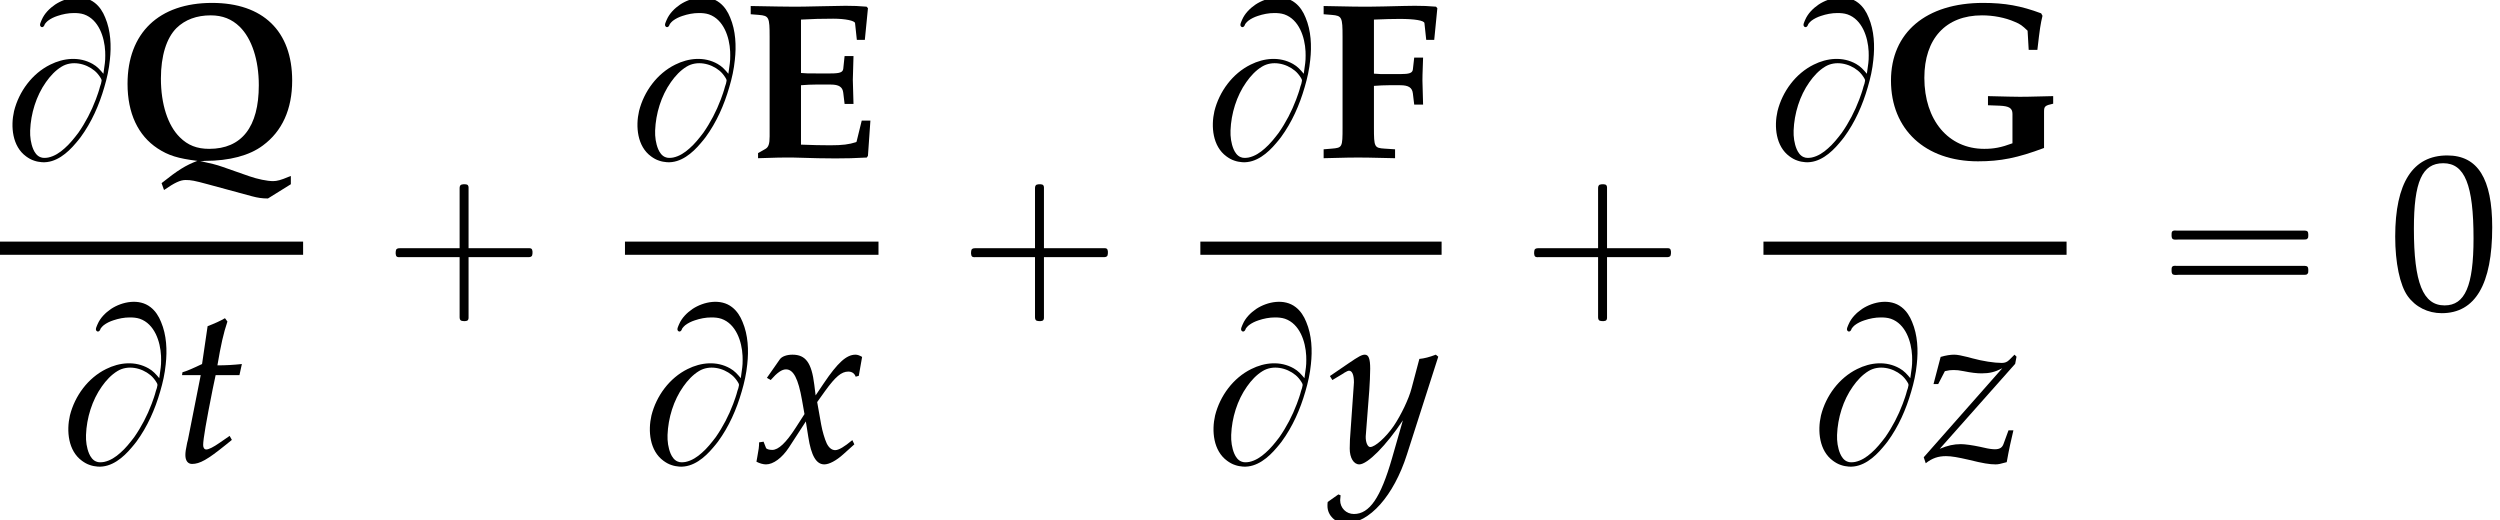 <?xml version='1.0' encoding='UTF-8'?>
<!-- This file was generated by dvisvgm 2.13.3 -->
<svg version='1.1' xmlns='http://www.w3.org/2000/svg' xmlns:xlink='http://www.w3.org/1999/xlink' width='122.118pt' height='25.4pt' viewBox='172.654 69.696 122.118 25.4'>
<defs>
<path id='g8-48' d='M2.858-7.488C1.174-7.488 .315-6.151 .315-3.521C.315-2.25 .543-1.152 .924-.619S1.913 .217 2.587 .217C4.228 .217 5.054-1.196 5.054-3.978C5.054-6.358 4.347-7.488 2.858-7.488ZM2.663-7.108C3.717-7.108 4.141-6.043 4.141-3.434C4.141-1.119 3.728-.163 2.728-.163C1.674-.163 1.228-1.261 1.228-3.913C1.228-6.206 1.63-7.108 2.663-7.108Z'/>
<path id='g3-0' d='M4.025-2.956H1.658H1.102C1.025-2.956 .938-2.945 .916-2.858S.884-2.596 .96-2.542C1.015-2.509 1.091-2.52 1.156-2.52H1.604H4.025V-.142C4.025 .044 4.025 .218 4.025 .404C4.025 .48 4.036 .567 4.124 .589C4.2 .611 4.375 .622 4.429 .556C4.473 .502 4.462 .415 4.462 .349V-.098V-2.52H6.829H7.385C7.462-2.52 7.549-2.531 7.571-2.618S7.604-2.88 7.527-2.935C7.473-2.967 7.396-2.956 7.331-2.956H6.884H4.462V-5.378V-5.825C4.462-5.891 4.473-5.978 4.429-6.033C4.375-6.098 4.2-6.087 4.124-6.065C4.036-6.044 4.025-5.956 4.025-5.88C4.025-5.695 4.025-5.52 4.025-5.335V-2.956Z'/>
<path id='g3-16' d='M.982-3.807C.949-3.796 .927-3.775 .916-3.742S.905-3.665 .905-3.633C.905-3.545 .895-3.436 .982-3.393C1.058-3.36 1.178-3.382 1.265-3.382H1.909H5.978H7.124C7.211-3.382 7.309-3.382 7.396-3.382C7.451-3.382 7.505-3.382 7.538-3.425C7.582-3.458 7.582-3.513 7.582-3.567C7.582-3.655 7.593-3.785 7.484-3.807C7.44-3.818 7.385-3.818 7.342-3.818H7.08H6.24H2.509H1.44H1.145C1.091-3.818 1.036-3.829 .982-3.807ZM.982-2.084C.949-2.073 .927-2.051 .916-2.018S.905-1.942 .905-1.909C.905-1.822 .895-1.713 .982-1.669C1.058-1.636 1.178-1.658 1.265-1.658H1.909H5.978H7.135H7.396C7.451-1.658 7.505-1.658 7.538-1.702C7.582-1.735 7.582-1.789 7.582-1.844C7.582-1.931 7.593-2.062 7.484-2.084C7.44-2.095 7.385-2.095 7.342-2.095H7.08H6.24H2.509H1.44H1.145C1.091-2.095 1.036-2.105 .982-2.084Z'/>
<path id='g3-66' d='M5.051-4.091C4.898-4.276 4.745-4.451 4.527-4.571C3.873-4.942 3.109-4.865 2.455-4.538C1.571-4.102 .927-3.229 .687-2.269C.513-1.516 .6-.545 1.276-.055C1.396 .033 1.527 .109 1.669 .153C1.789 .196 1.92 .218 2.051 .229C2.727 .273 3.295-.218 3.698-.698C3.785-.796 3.862-.895 3.938-.993C4.473-1.724 4.844-2.564 5.095-3.436C5.225-3.873 5.324-4.32 5.367-4.767C5.444-5.455 5.411-6.196 5.138-6.84C5.029-7.113 4.865-7.375 4.625-7.56C4.069-7.996 3.24-7.833 2.695-7.473C2.422-7.287 2.171-7.036 2.04-6.731C2.007-6.644 1.909-6.48 1.985-6.404C2.018-6.36 2.084-6.36 2.116-6.393C2.16-6.425 2.171-6.48 2.193-6.524C2.236-6.578 2.28-6.633 2.335-6.676C2.476-6.785 2.64-6.862 2.804-6.916C3.065-7.004 3.338-7.058 3.611-7.058C3.775-7.058 3.938-7.047 4.102-6.993C4.822-6.742 5.105-5.88 5.138-5.182C5.138-5.051 5.149-4.92 5.138-4.789C5.127-4.549 5.073-4.32 5.051-4.091ZM4.964-3.753C4.953-3.655 4.92-3.556 4.887-3.469C4.833-3.251 4.756-3.044 4.68-2.836C4.462-2.258 4.178-1.713 3.829-1.211C3.622-.938 3.404-.665 3.153-.447C2.924-.24 2.662-.065 2.356 0C2.225 .022 2.084 .033 1.964-.022C1.8-.087 1.691-.251 1.625-.404C1.505-.687 1.462-1.015 1.473-1.32C1.505-2.149 1.767-3.011 2.247-3.687C2.455-3.982 2.705-4.255 3.011-4.44C3.513-4.745 4.178-4.604 4.615-4.244C4.724-4.156 4.822-4.036 4.898-3.916C4.931-3.862 4.964-3.818 4.964-3.753Z'/>
<path id='g6-116' d='M1.359-4.239L.75-1.163C.739-1.087 .728-1.065 .696-.935C.63-.63 .609-.467 .609-.337C.609-.065 .728 .098 .935 .098C1.315 .098 1.695-.12 2.543-.804L2.706-.935L2.88-1.076L2.771-1.272L2.282-.935C1.967-.717 1.75-.609 1.63-.609C1.532-.609 1.478-.696 1.478-.826C1.478-1.109 1.63-1.989 1.945-3.565L2.087-4.239H3.25L3.369-4.782C2.956-4.739 2.587-4.717 2.174-4.717C2.348-5.738 2.467-6.271 2.663-6.858L2.543-7.021C2.326-6.891 2.032-6.76 1.695-6.63L1.424-4.782C.946-4.554 .663-4.434 .467-4.38L.446-4.239H1.359Z'/>
<path id='g6-120' d='M.228-.956C.228-.739 .206-.598 .141-.25C.12-.12 .109-.087 .098-.011C.261 .076 .435 .12 .565 .12C.924 .12 1.348-.196 1.685-.706L2.511-1.978L2.63-1.228C2.771-.304 3.021 .12 3.413 .12C3.652 .12 4-.065 4.347-.38L4.88-.859L4.782-1.065C4.391-.739 4.119-.576 3.945-.576C3.782-.576 3.641-.685 3.532-.902C3.434-1.109 3.315-1.511 3.26-1.826L3.065-2.924L3.445-3.456C3.956-4.163 4.25-4.413 4.586-4.413C4.76-4.413 4.891-4.326 4.945-4.163L5.097-4.206L5.26-5.13C5.13-5.206 5.032-5.239 4.934-5.239C4.499-5.239 4.065-4.847 3.391-3.847L2.989-3.25L2.924-3.771C2.793-4.847 2.5-5.239 1.858-5.239C1.576-5.239 1.337-5.152 1.239-5.01L.609-4.108L.793-4C1.119-4.369 1.337-4.521 1.543-4.521C1.902-4.521 2.141-4.076 2.326-3.011L2.445-2.337L2.011-1.663C1.543-.935 1.174-.587 .869-.587C.706-.587 .587-.63 .565-.685L.446-.989L.228-.956Z'/>
<path id='g6-121' d='M-.076 1.956C-.087 2.032-.087 2.098-.087 2.152C-.087 2.619 .315 3 .804 3C1.956 3 3.152 1.652 3.793-.359L5.325-5.141L5.206-5.239C4.891-5.119 4.641-5.054 4.402-5.032L4.021-3.597C3.891-3.087 3.51-2.293 3.152-1.761C2.771-1.206 2.239-.728 2-.728C1.869-.728 1.772-.978 1.782-1.25L1.793-1.391L1.956-3.5C1.978-3.837 2-4.25 2-4.554C2-5.043 1.924-5.239 1.739-5.239C1.598-5.239 1.445-5.162 .924-4.804L.033-4.195L.152-4L.696-4.326L.739-4.358C.848-4.423 .924-4.456 .967-4.456C1.119-4.456 1.206-4.25 1.206-3.891C1.206-3.88 1.206-3.815 1.196-3.728L1.011-1.087L1-.652C1-.196 1.196 .12 1.467 .12C1.869 .12 2.782-.804 3.597-2.032L3.065-.174C2.511 1.75 1.967 2.543 1.206 2.543C.826 2.543 .533 2.25 .533 1.869C.533 1.815 .543 1.728 .554 1.63L.446 1.587L-.076 1.956Z'/>
<path id='g6-122' d='M-.011-.228L.087 .065C.402-.185 .696-.283 1.076-.283C1.348-.283 1.652-.228 2.217-.098C2.869 .065 3.206 .12 3.5 .12C3.63 .12 3.728 .098 4.043 .011C4.163-.663 4.25-1.032 4.369-1.543H4.13L3.891-.891C3.826-.696 3.695-.619 3.467-.619C3.337-.619 3.163-.641 2.934-.696L2.739-.739C2.38-.815 2.011-.869 1.804-.869C1.456-.869 1.163-.804 .772-.641L4.456-4.793L4.521-5.141L4.423-5.239L4.173-4.989C4.065-4.88 3.956-4.836 3.804-4.836C3.434-4.836 2.869-4.923 2.348-5.065L2.152-5.119C1.848-5.195 1.63-5.239 1.478-5.239C1.293-5.239 1.076-5.206 .815-5.13L.467-3.804H.696L1.022-4.434C1.206-4.478 1.304-4.489 1.445-4.489C1.598-4.489 1.717-4.478 1.935-4.434C2.304-4.358 2.587-4.326 2.815-4.326C3.206-4.326 3.467-4.391 3.826-4.576L-.011-.228Z'/>
<path id='g1-69' d='M2.88-6.738C3.489-6.771 3.858-6.782 4.456-6.782C5.043-6.782 5.51-6.684 5.521-6.564L5.608-5.749H5.999L6.151-7.293L6.086-7.369C5.684-7.401 5.478-7.412 5.054-7.412C4.804-7.412 4.478-7.401 3.88-7.39C3.087-7.369 2.782-7.369 2.467-7.369C2.087-7.369 1.619-7.38 .424-7.401V-6.999L.826-6.967C1.315-6.923 1.348-6.858 1.348-5.902V-1.032C1.348-.663 1.293-.5 1.13-.413L.783-.217V.033C1.858 0 1.858 0 2.108 0H2.478C3.576 .033 4.01 .043 4.565 .043C5.13 .043 5.467 .033 6.097 0L6.151-.087L6.271-1.804H5.847L5.597-.783C5.597-.772 5.586-.761 5.565-.75C5.228-.641 4.912-.598 4.304-.598C3.858-.598 3.434-.609 2.88-.63V-3.532C3.184-3.554 3.369-3.565 3.608-3.565H4.326C4.739-3.565 4.912-3.445 4.945-3.163L5.01-2.619H5.445L5.412-3.793C5.412-3.913 5.412-3.923 5.445-4.956H5.01L4.945-4.336C4.923-4.163 4.782-4.108 4.326-4.108H3.608C3.25-4.108 3.097-4.108 2.88-4.13V-6.738Z'/>
<path id='g1-70' d='M2.761-6.738C3.293-6.76 3.652-6.771 4.021-6.771C4.749-6.771 5.217-6.695 5.228-6.564L5.315-5.749H5.706L5.858-7.293L5.793-7.369C5.38-7.401 5.184-7.412 4.76-7.412C4.51-7.412 4.097-7.401 3.228-7.38C2.728-7.369 2.456-7.369 2.239-7.369C1.924-7.369 1.924-7.369 .304-7.401V-6.999L.706-6.967C1.196-6.923 1.228-6.858 1.228-5.902V-1.467C1.228-.5 1.217-.478 .706-.435L.304-.402V.033C1.619 0 1.619 0 1.989 0C2.337 0 2.337 0 3.793 .033V-.402L3.282-.435C2.782-.467 2.761-.511 2.761-1.467V-3.5C3.065-3.521 3.25-3.532 3.489-3.532H4.043C4.456-3.532 4.63-3.413 4.663-3.13L4.728-2.587H5.162L5.13-3.76C5.13-3.88 5.13-4.032 5.162-4.88H4.728L4.663-4.304C4.641-4.13 4.499-4.076 4.043-4.076H3.489C3.13-4.076 2.978-4.076 2.761-4.097V-6.738Z'/>
<path id='g1-71' d='M8.434-3C7.086-2.967 7.086-2.967 6.804-2.967C6.554-2.967 6.13-2.978 5.249-3V-2.554L5.825-2.532C6.282-2.511 6.445-2.413 6.445-2.13V-.696C5.891-.489 5.532-.424 5.065-.424C3.315-.424 2.141-1.826 2.141-3.891C2.141-5.804 3.184-6.945 4.956-6.945C5.51-6.945 6.086-6.836 6.554-6.63C6.825-6.521 6.923-6.445 7.184-6.195L7.238-5.26H7.662C7.782-6.304 7.814-6.51 7.912-6.923L7.847-7.043C6.858-7.412 6.075-7.553 5.01-7.553C2.228-7.553 .511-6.108 .511-3.76C.511-1.369 2.185 .185 4.76 .185C5.858 .185 6.684 .022 7.988-.467V-2.239C7.988-2.5 8.032-2.543 8.434-2.63V-3Z'/>
<path id='g1-81' d='M8.488 1.304V.902L8.369 .946C8.01 1.098 7.814 1.152 7.619 1.152C7.336 1.152 6.858 1.054 6.456 .913L5.152 .456C4.847 .348 4.576 .283 4.065 .174C4.184 .174 4.206 .174 4.293 .163C5.489 .163 6.467-.098 7.119-.587C8.064-1.282 8.553-2.358 8.553-3.76C8.553-6.173 7.13-7.553 4.641-7.553C2.043-7.553 .511-6.086 .511-3.597C.511-2.163 1.022-1.076 1.978-.446C2.511-.098 2.967 .043 3.923 .163C3.347 .38 2.967 .619 2.174 1.25L2.293 1.587C2.815 1.228 3.087 1.098 3.347 1.098C3.619 1.098 3.782 1.13 4.423 1.304L6.586 1.891C6.869 1.967 7.086 2 7.369 2L8.488 1.304ZM4.576-6.945C5.152-6.945 5.608-6.76 5.988-6.391C6.586-5.804 6.923-4.76 6.923-3.532C6.923-1.489 6.086-.424 4.499-.424C3.902-.424 3.456-.598 3.065-.989C2.478-1.565 2.141-2.608 2.141-3.858C2.141-4.967 2.413-5.836 2.902-6.325C3.326-6.738 3.891-6.945 4.576-6.945Z'/>
</defs>
<g id='page1'>
<use x='172.654' y='77.391' xlink:href='#g3-66'/>
<use x='178.373' y='77.391' xlink:href='#g1-81'/>
<rect x='172.654' y='81.498' height='.644' width='14.806'/>
<use x='175.382' y='92.26' xlink:href='#g3-66'/>
<use x='181.1' y='92.26' xlink:href='#g6-116'/>
<use x='191.08' y='84.777' xlink:href='#g3-0'/>
<use x='203.182' y='77.391' xlink:href='#g3-66'/>
<use x='208.9' y='77.391' xlink:href='#g1-69'/>
<rect x='203.182' y='81.498' height='.644' width='12.384'/>
<use x='203.788' y='92.26' xlink:href='#g3-66'/>
<use x='209.506' y='92.26' xlink:href='#g6-120'/>
<use x='219.186' y='84.777' xlink:href='#g3-0'/>
<use x='231.288' y='77.391' xlink:href='#g3-66'/>
<use x='237.006' y='77.391' xlink:href='#g1-70'/>
<rect x='231.288' y='81.498' height='.644' width='11.784'/>
<use x='231.321' y='92.26' xlink:href='#g3-66'/>
<use x='237.584' y='92.26' xlink:href='#g6-121'/>
<use x='246.691' y='84.777' xlink:href='#g3-0'/>
<use x='258.794' y='77.391' xlink:href='#g3-66'/>
<use x='264.512' y='77.391' xlink:href='#g1-71'/>
<rect x='258.794' y='81.498' height='.644' width='14.806'/>
<use x='260.916' y='92.26' xlink:href='#g3-66'/>
<use x='266.634' y='92.26' xlink:href='#g6-122'/>
<use x='277.825' y='84.777' xlink:href='#g3-16'/>
<use x='289.338' y='84.777' xlink:href='#g8-48'/>
</g>
</svg><!--Rendered by QuickLaTeX.com-->